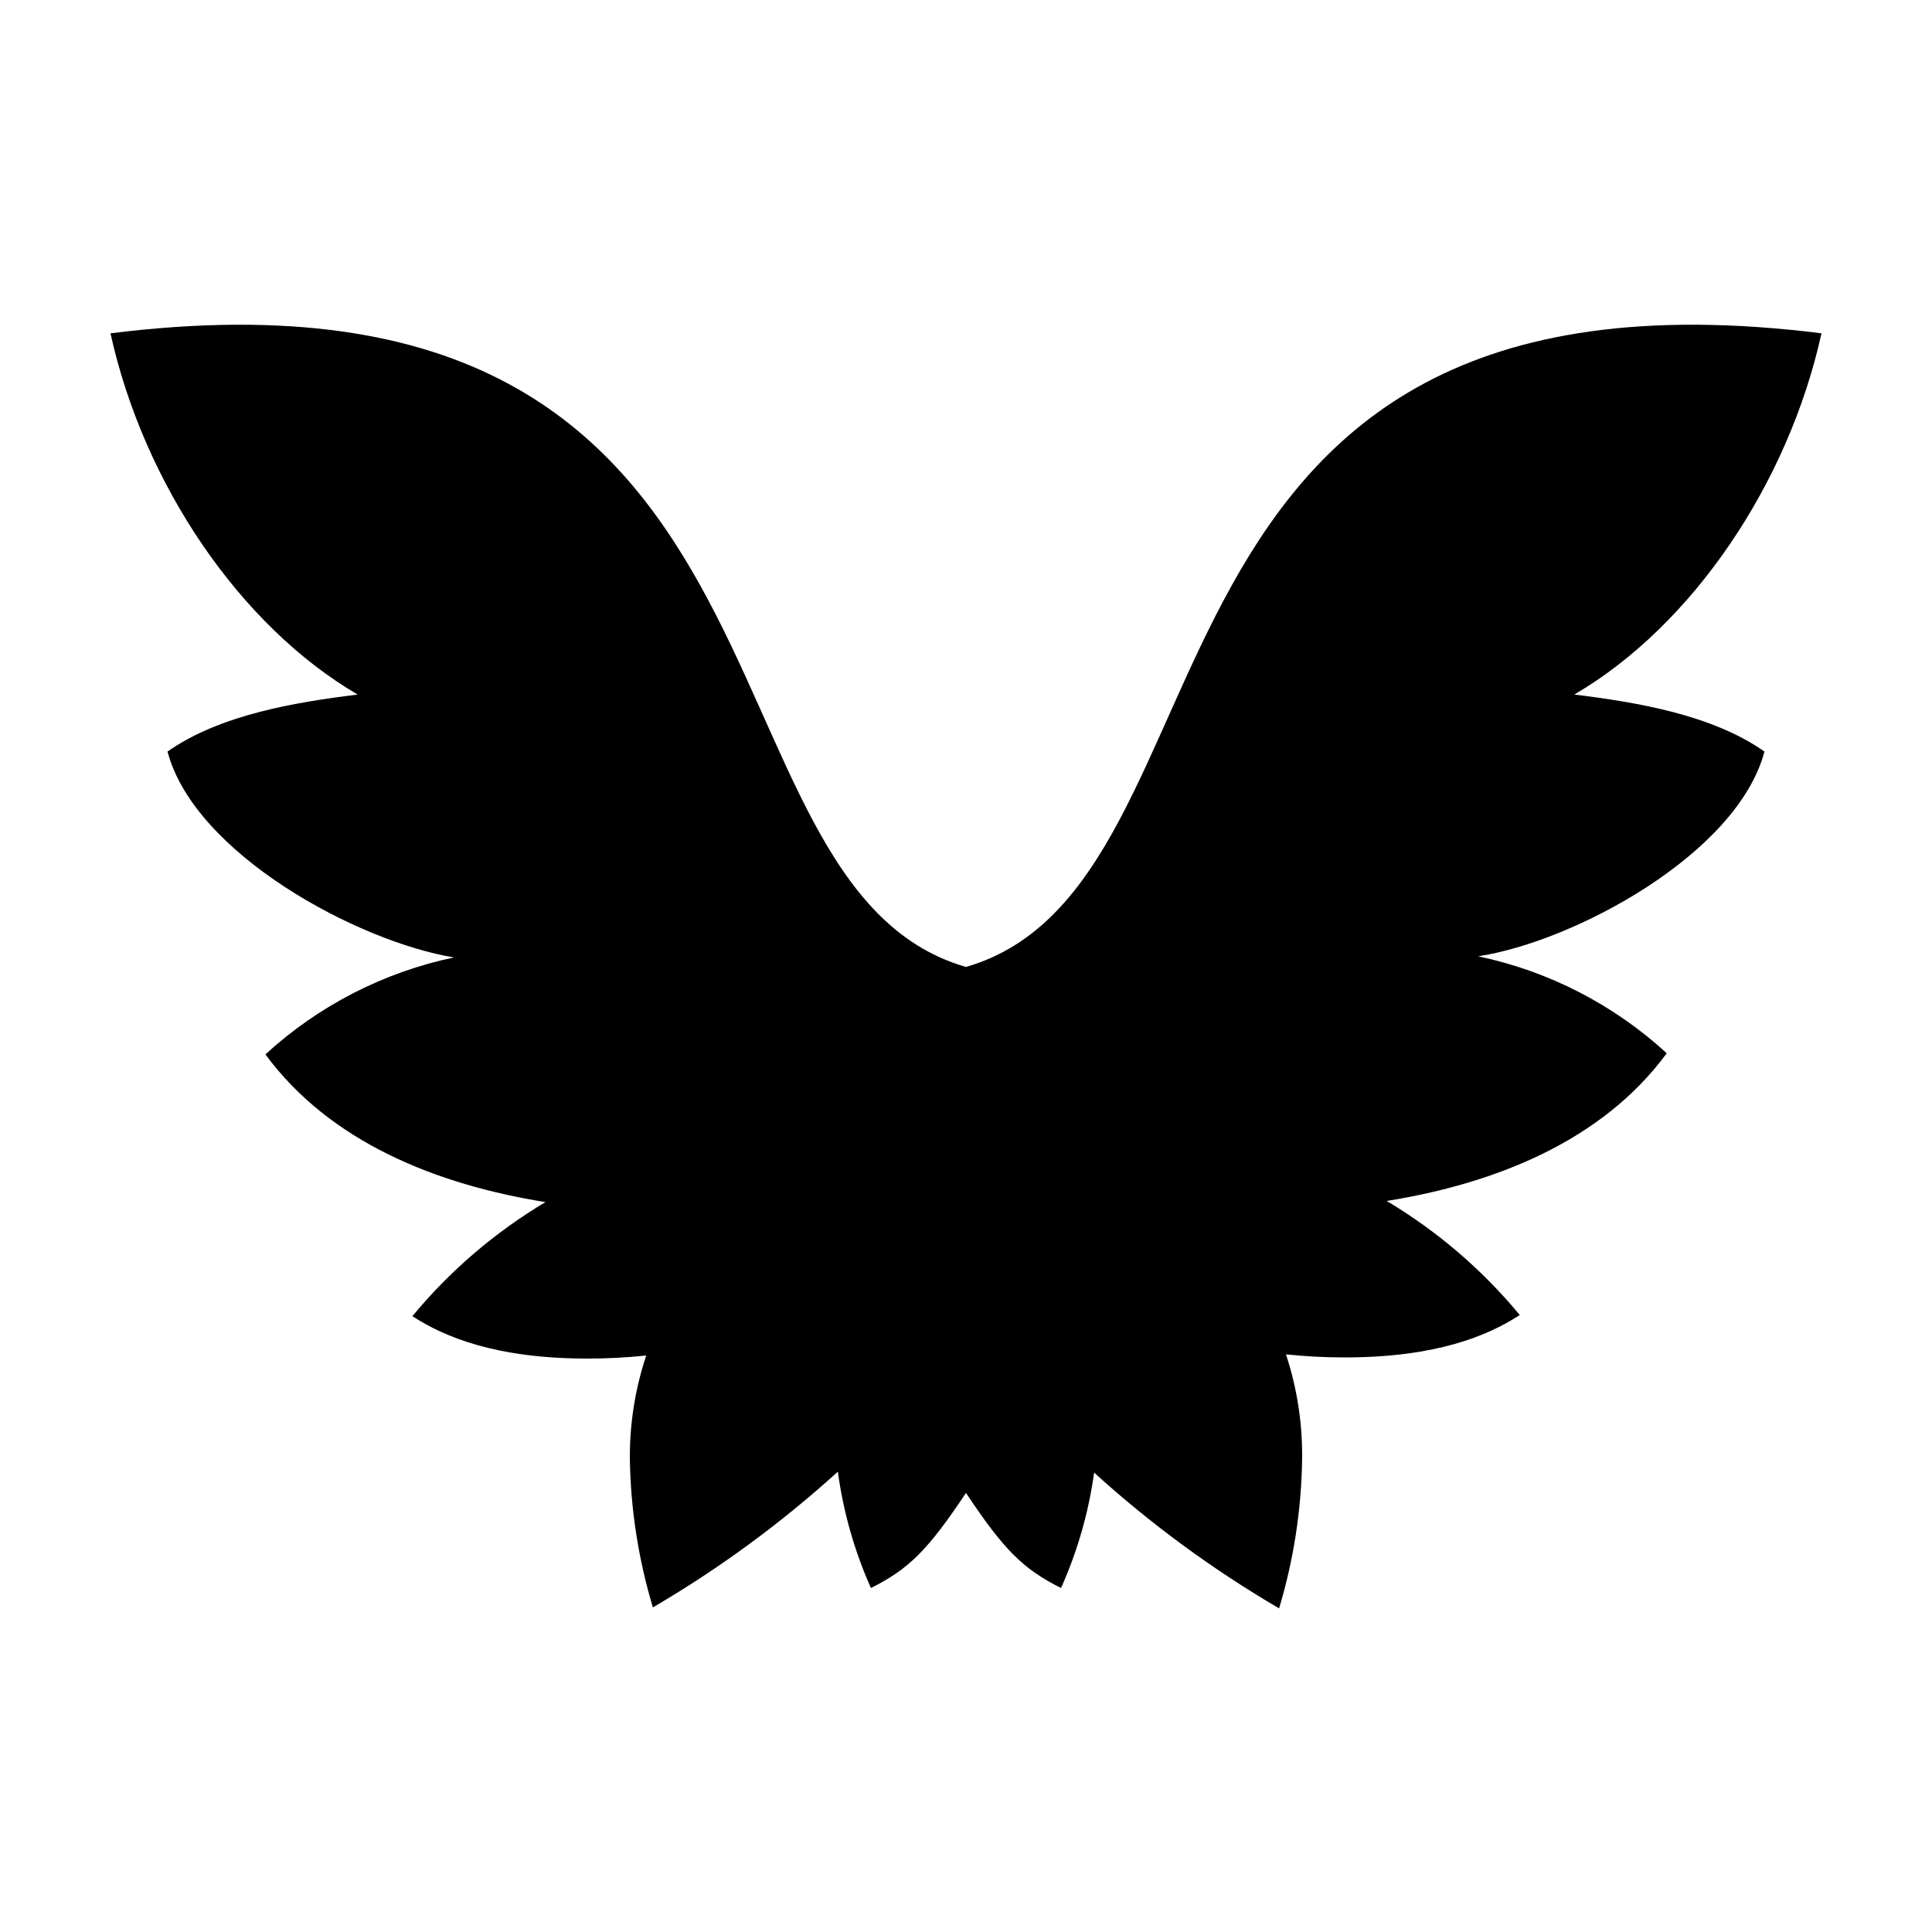 <?xml version="1.0" encoding="UTF-8"?>
<!-- Uploaded to: ICON Repo, www.svgrepo.com, Generator: ICON Repo Mixer Tools -->
<svg fill="#000000" width="800px" height="800px" version="1.1" viewBox="144 144 512 512" xmlns="http://www.w3.org/2000/svg">
 <path d="m400 400.25c75.57-21.816 36.574-191.7 226.71-167.92-8.766 39.852-34.309 77.535-65.496 95.723 16.473 2.066 36.375 5.289 50.383 15.113-7.152 27.105-50.383 50.383-75.875 54.262h0.004c18.664 3.922 35.926 12.797 49.977 25.695-17.078 23.227-45.344 34.512-74.211 39.145 13.395 7.988 25.324 18.211 35.266 30.227-8.516 5.543-22.27 11.234-46.301 11.234v0.004c-5.231 0.004-10.461-0.266-15.668-0.809 2.992 9.047 4.441 18.535 4.281 28.062-0.215 13.301-2.266 26.508-6.094 39.246-17.543-10.258-33.973-22.316-49.02-35.969-1.465 10.555-4.414 20.852-8.77 30.578-10.078-5.039-15.113-10.078-25.191-25.191-10.078 15.113-15.113 20.152-25.191 25.191h0.004c-4.375-9.809-7.328-20.188-8.766-30.832-15.051 13.656-31.48 25.711-49.023 35.973-3.805-12.66-5.856-25.781-6.094-38.996-0.109-9.43 1.355-18.812 4.332-27.758-5.207 0.543-10.434 0.812-15.668 0.805-24.031 0-37.785-5.691-46.301-11.234 9.941-12.02 21.871-22.242 35.266-30.23-28.918-4.637-57.133-15.922-74.211-39.145 14.051-12.898 31.316-21.773 49.98-25.695-25.543-4.18-68.773-27.457-75.926-54.562 14.008-9.824 33.906-13.047 50.383-15.113-31.188-18.188-56.73-55.871-65.496-95.723 190.14-23.781 151.14 146.1 226.71 167.92z"/>
</svg>